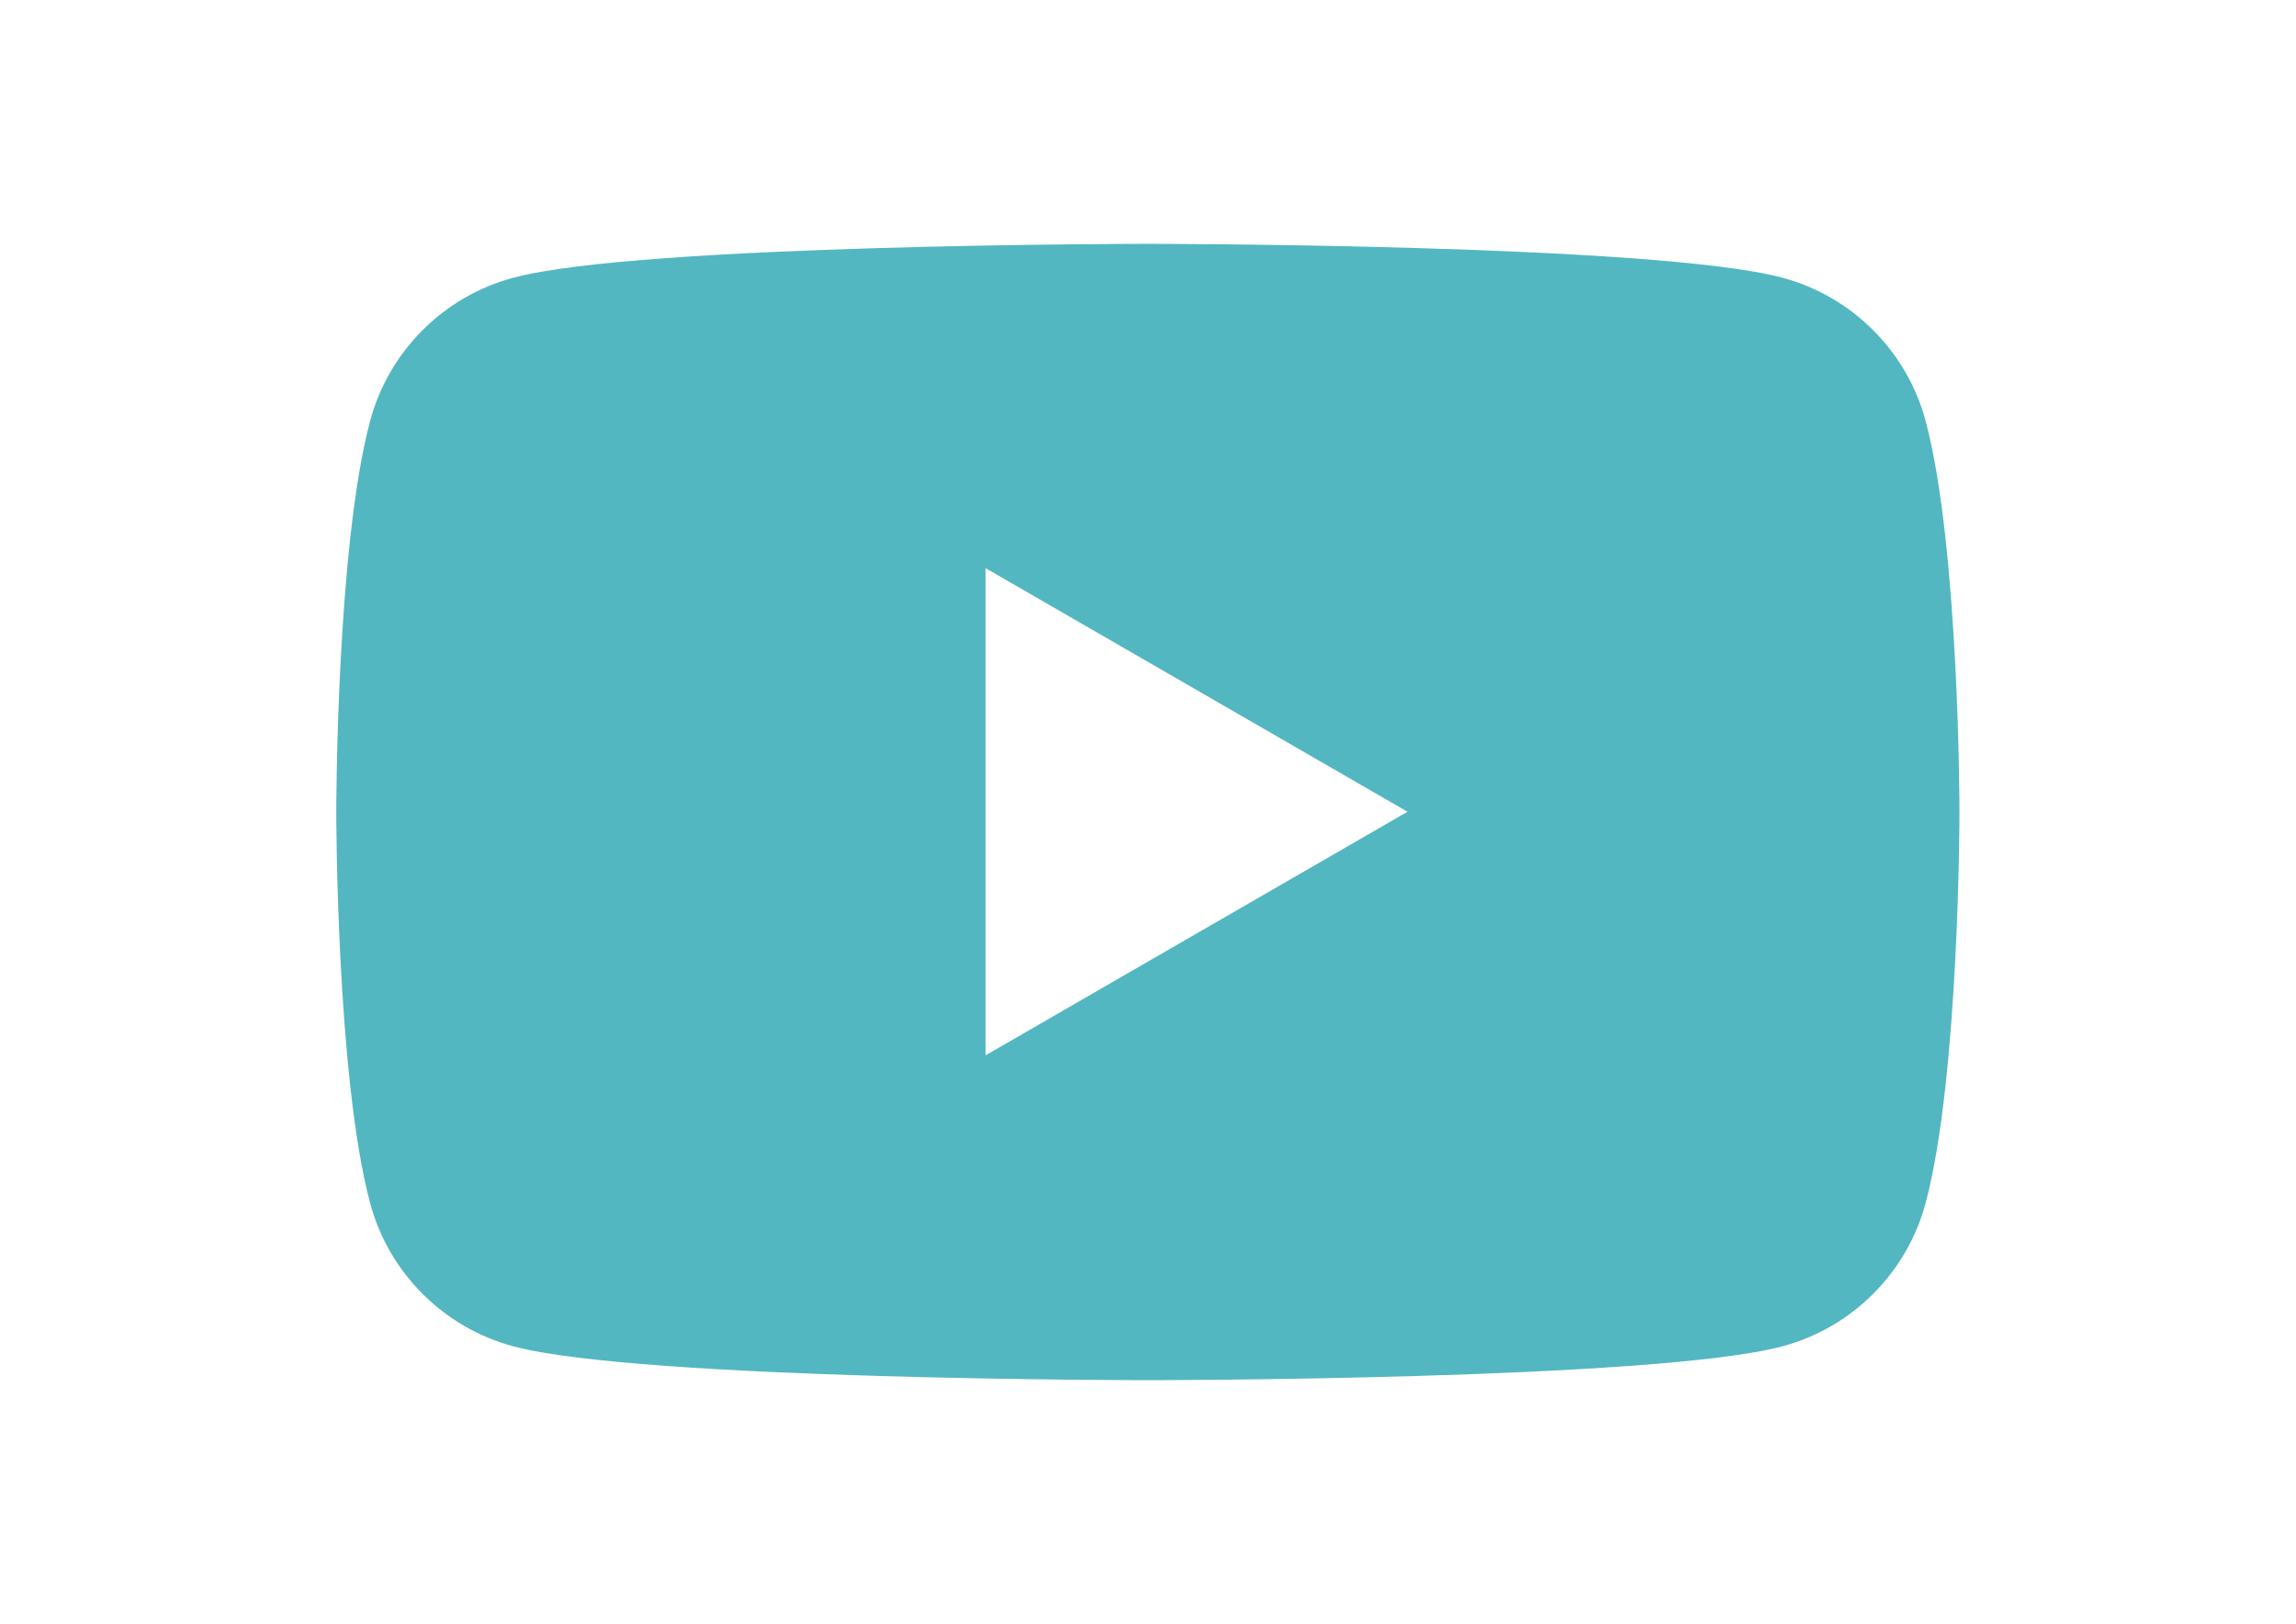 <?xml version="1.0" encoding="UTF-8"?>
<svg id="Ebene_1" xmlns="http://www.w3.org/2000/svg" version="1.1" xmlns:serif="http://www.serif.com/" viewBox="0 0 841.9 595.3">
  <!-- Generator: Adobe Illustrator 29.5.1, SVG Export Plug-In . SVG Version: 2.1.0 Build 141)  -->
  <defs>
    <style>
      .st0 {
        fill: #52b7c1;
      }
    </style>
  </defs>
  <path class="st0" d="M706.1,154.4c-6.8-25.6-27-45.8-52.6-52.6-46.4-12.4-232.6-12.4-232.6-12.4,0,0-186.1,0-232.6,12.4-25.6,6.8-45.8,27-52.6,52.6-12.4,46.4-12.4,143.3-12.4,143.3,0,0,0,96.9,12.4,143.3,6.8,25.6,27,45.8,52.6,52.6,46.4,12.4,232.6,12.4,232.6,12.4,0,0,186.1,0,232.6-12.4,25.6-6.8,45.8-27,52.6-52.6,12.4-46.4,12.4-143.3,12.4-143.3,0,0,0-96.9-12.4-143.3h0ZM361.4,386.9v-178.6l154.7,89.3-154.7,89.3h0Z"/>
</svg>